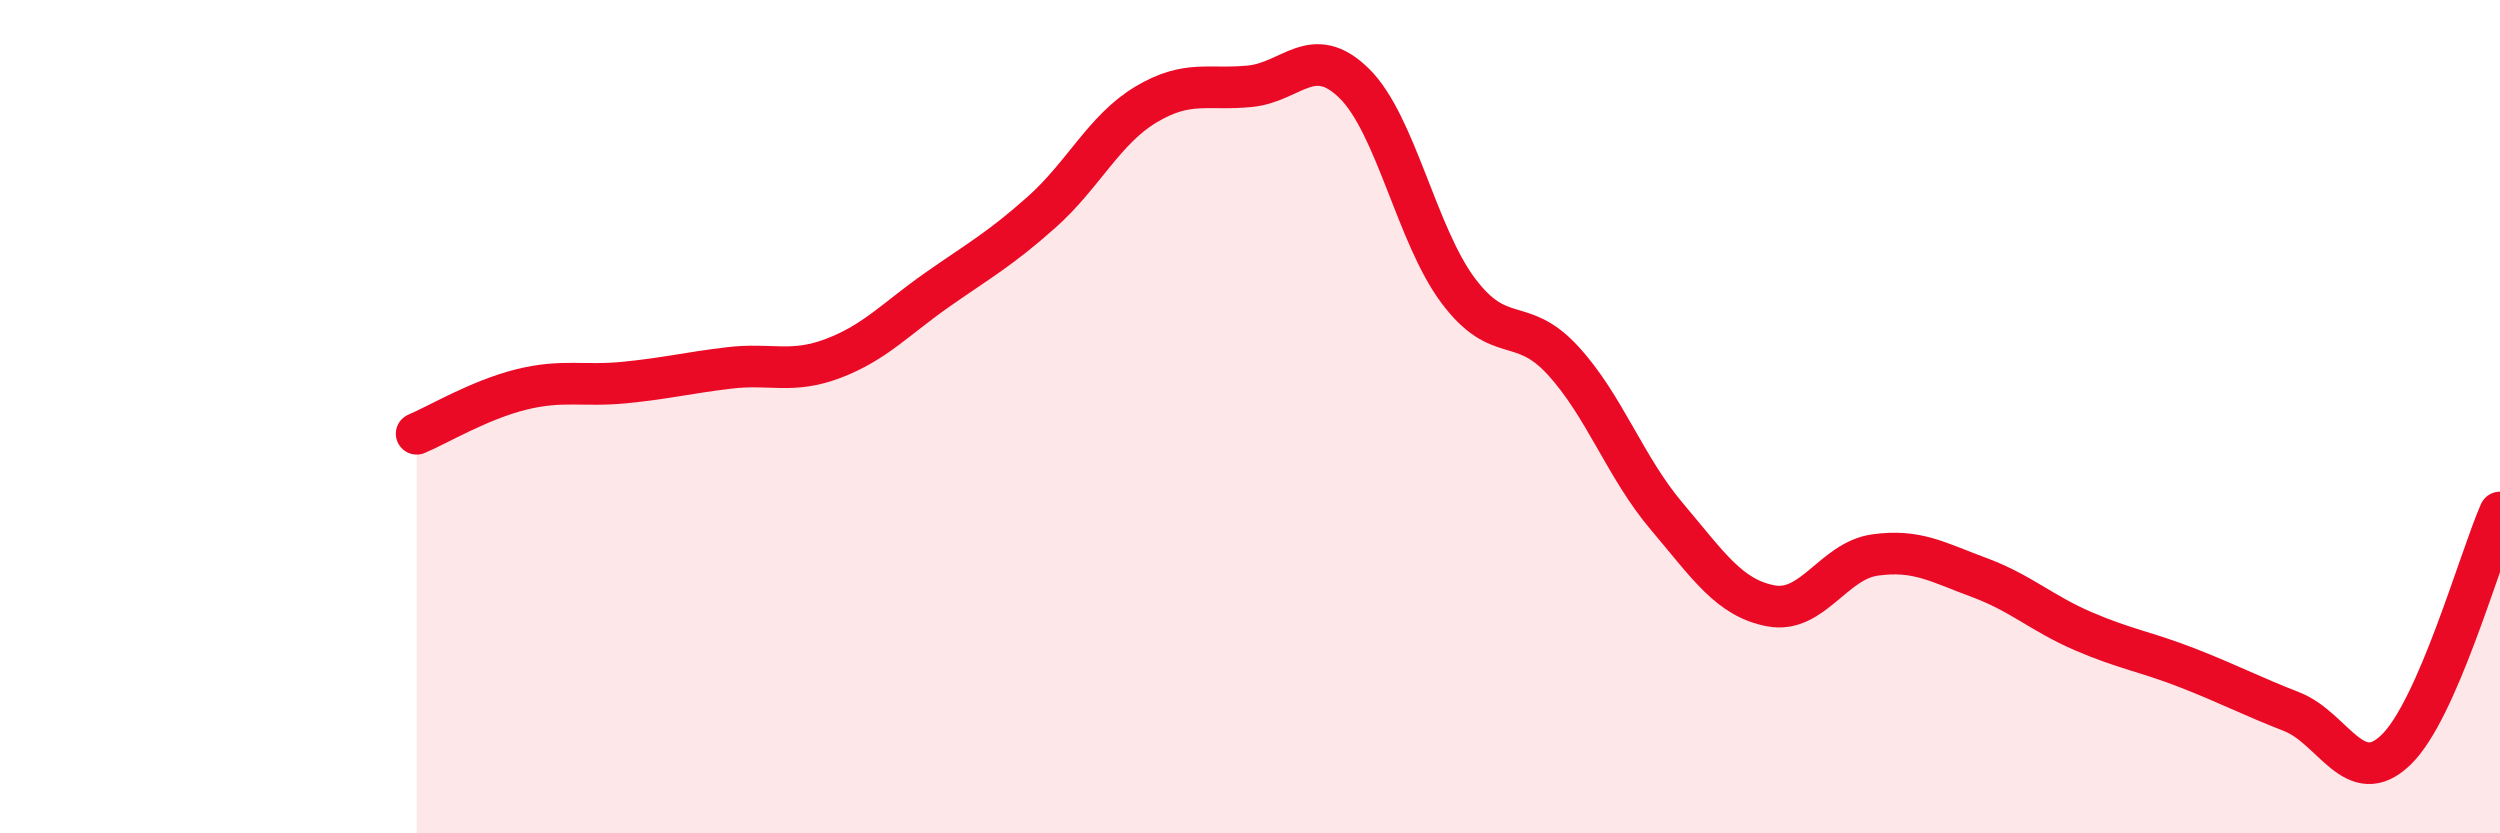 
    <svg width="60" height="20" viewBox="0 0 60 20" xmlns="http://www.w3.org/2000/svg">
      <path
        d="M 10,10.41 C 10.5,10.2 11.5,9.6 12.5,9.35 C 13.5,9.1 14,9.28 15,9.18 C 16,9.08 16.5,8.95 17.5,8.83 C 18.5,8.71 19,8.98 20,8.6 C 21,8.22 21.5,7.65 22.5,6.95 C 23.5,6.25 24,5.98 25,5.09 C 26,4.2 26.5,3.11 27.5,2.51 C 28.5,1.91 29,2.17 30,2.07 C 31,1.97 31.5,1.02 32.5,2 C 33.5,2.98 34,5.65 35,6.98 C 36,8.31 36.5,7.56 37.5,8.64 C 38.5,9.72 39,11.21 40,12.39 C 41,13.57 41.5,14.35 42.5,14.54 C 43.5,14.73 44,13.46 45,13.32 C 46,13.18 46.5,13.49 47.5,13.86 C 48.5,14.23 49,14.72 50,15.15 C 51,15.58 51.5,15.64 52.5,16.03 C 53.5,16.42 54,16.69 55,17.08 C 56,17.47 56.5,18.96 57.5,18 C 58.5,17.04 59.5,13.44 60,12.3L60 20L10 20Z"
        fill="#EB0A25"
        opacity="0.1"
        stroke-linecap="round"
        stroke-linejoin="round"
      />
      <path
        d="M 10,10.41 C 10.5,10.2 11.5,9.6 12.5,9.35 C 13.5,9.1 14,9.28 15,9.18 C 16,9.08 16.5,8.95 17.5,8.83 C 18.5,8.71 19,8.98 20,8.6 C 21,8.22 21.5,7.65 22.5,6.95 C 23.5,6.25 24,5.98 25,5.09 C 26,4.2 26.5,3.11 27.5,2.51 C 28.5,1.91 29,2.17 30,2.07 C 31,1.97 31.5,1.02 32.5,2 C 33.5,2.98 34,5.65 35,6.98 C 36,8.31 36.5,7.56 37.5,8.64 C 38.5,9.72 39,11.21 40,12.39 C 41,13.57 41.5,14.35 42.5,14.54 C 43.5,14.73 44,13.46 45,13.32 C 46,13.18 46.5,13.49 47.5,13.86 C 48.5,14.23 49,14.72 50,15.15 C 51,15.58 51.5,15.64 52.5,16.03 C 53.5,16.42 54,16.69 55,17.08 C 56,17.47 56.5,18.96 57.5,18 C 58.5,17.04 59.5,13.44 60,12.3"
        stroke="#EB0A25"
        stroke-width="1"
        fill="none"
        stroke-linecap="round"
        stroke-linejoin="round"
      />
    </svg>
  